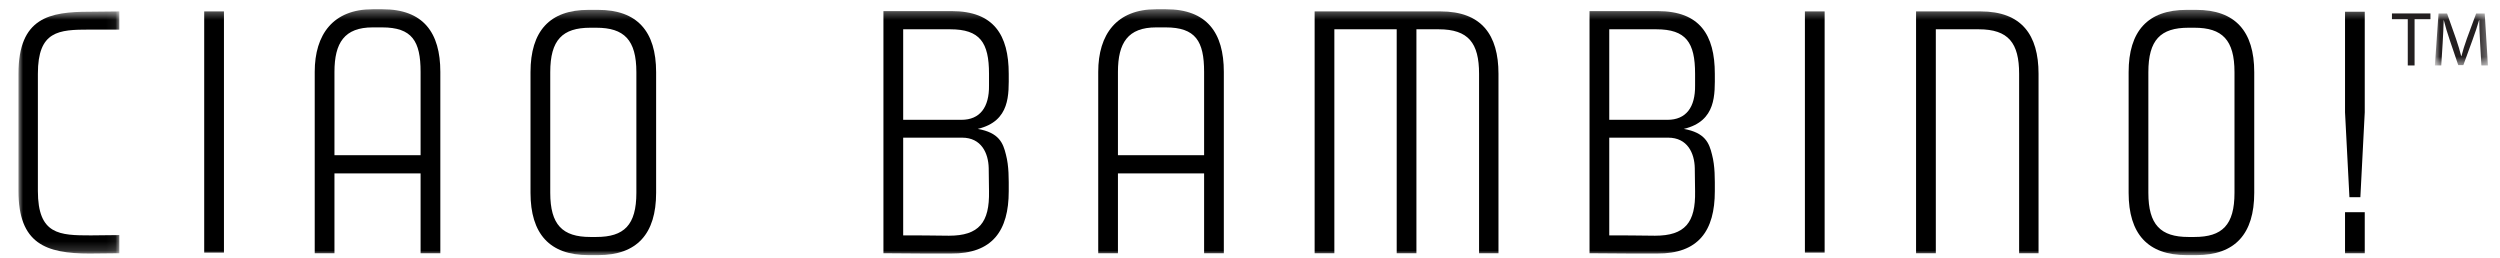 <?xml version="1.0" encoding="UTF-8"?>
<svg width="271px" height="28px" viewBox="0 0 271 28" version="1.1" xmlns="http://www.w3.org/2000/svg" xmlns:xlink="http://www.w3.org/1999/xlink">
    <!-- Generator: Sketch 52.2 (67145) - http://www.bohemiancoding.com/sketch -->
    <title>Ciao Logo Text</title>
    <desc>Created with Sketch.</desc>
    <defs>
        <polygon id="path-1" points="0.942 0.801 6.694 0.801 6.694 6.439 0.942 6.439"></polygon>
        <polygon id="path-3" points="0 0.58 10.935 0.58 10.935 26.827 0 26.827"></polygon>
        <polygon id="path-5" points="0 27 267.694 27 267.694 0.343 0 0.343"></polygon>
    </defs>
    <g id="Ciao-Logo-Text" stroke="none" stroke-width="1" fill="none" fill-rule="evenodd">
        <g id="Group-21" transform="translate(2, 0)">
            <polygon id="Fill-1" fill="#231F20" points="257.287 1.458 257.287 2.079 259.002 2.079 259.002 7.096 259.74 7.096 259.74 2.079 261.46 2.079 261.46 1.458"></polygon>
            <g id="Group-20" transform="translate(0, 0.657)">
                <g id="Group-4" transform="translate(261, 0)">
                    <mask id="mask-2" fill="white">
                        <use xlink:href="#path-1"></use>
                    </mask>
                    <g id="Clip-3"></g>
                    <path d="M5.843,3.964 C5.801,3.177 5.75,2.231 5.757,1.53 L5.733,1.53 C5.539,2.189 5.307,2.902 5.023,3.669 L4.026,6.405 L3.475,6.405 L2.564,3.72 C2.294,2.927 2.07,2.198 1.91,1.53 L1.894,1.53 C1.877,2.231 1.835,3.177 1.784,4.021 L1.633,6.439 L0.942,6.439 L1.334,0.801 L2.26,0.801 L3.225,3.528 C3.46,4.22 3.652,4.841 3.793,5.427 L3.819,5.427 C3.96,4.86 4.16,4.239 4.41,3.528 L5.416,0.801 L6.343,0.801 L6.695,6.439 L5.983,6.439 L5.843,3.964 Z" id="Fill-2" fill="#231F20" mask="url(#mask-2)"></path>
                </g>
                <g id="Group-7">
                    <mask id="mask-4" fill="white">
                        <use xlink:href="#path-3"></use>
                    </mask>
                    <g id="Clip-6"></g>
                    <path d="M7.709,26.827 C2.988,26.827 -0,25.776 -0,20.039 L-0,7.339 C-0,1.226 3.397,0.614 7.709,0.614 L10.935,0.58 L10.935,2.551 L7.709,2.551 C4.347,2.551 2.106,2.686 2.106,7.339 L2.106,20.039 C2.106,24.793 4.449,24.859 7.844,24.859 L10.935,24.826 L10.935,26.794 C10.222,26.794 8.184,26.827 7.709,26.827" id="Fill-5" fill="#000000" mask="url(#mask-4)"></path>
                </g>
                <mask id="mask-6" fill="white">
                    <use xlink:href="#path-5"></use>
                </mask>
                <g id="Clip-9"></g>
                <polygon id="Fill-8" fill="#000000" mask="url(#mask-6)" points="20.136 26.727 22.276 26.727 22.276 0.58 20.136 0.58"></polygon>
                <path d="M43.592,7.135 C43.592,3.808 42.675,2.312 39.417,2.312 L38.398,2.312 C35.342,2.312 34.255,3.978 34.255,7.135 L34.255,16.165 L43.592,16.165 L43.592,7.135 Z M43.592,26.794 L43.592,18.136 L34.255,18.136 L34.255,26.794 L32.116,26.794 L32.116,7.135 C32.116,3.062 34.12,0.343 38.398,0.343 L39.45,0.343 C43.898,0.343 45.732,2.889 45.732,7.135 L45.732,26.794 L43.592,26.794 Z" id="Fill-10" fill="#000000" mask="url(#mask-6)"></path>
                <path d="M62.638,2.349 L61.992,2.349 C58.971,2.349 57.647,3.669 57.647,7.168 L57.647,20.242 C57.647,23.706 58.971,25.031 61.992,25.031 L62.638,25.031 C65.659,25.031 66.983,23.738 66.983,20.242 L66.983,7.168 C66.983,3.669 65.659,2.349 62.638,2.349 M62.842,27 L61.789,27 C57.578,27 55.507,24.689 55.507,20.242 L55.507,7.168 C55.507,2.723 57.578,0.412 61.789,0.412 L62.842,0.412 C67.052,0.412 69.124,2.723 69.124,7.168 L69.124,20.242 C69.124,24.689 67.052,27 62.842,27" id="Fill-11" fill="#000000" mask="url(#mask-6)"></path>
                <path d="M105.176,17.556 C105.139,15.962 104.394,14.265 102.289,14.265 L100.217,14.265 L95.905,14.265 L95.905,24.86 C97.059,24.86 99.163,24.86 100.863,24.894 C104.123,24.894 105.276,23.466 105.209,20.074 L105.176,17.556 Z M105.209,7.339 C105.209,3.944 104.224,2.518 100.999,2.518 L95.905,2.518 L95.905,12.331 L102.222,12.331 C104.224,12.331 105.243,10.973 105.209,8.595 L105.209,7.339 Z M101.066,26.827 C98.96,26.827 96.856,26.827 93.764,26.794 L93.764,0.548 L101.168,0.548 C105.718,0.548 107.347,3.128 107.347,7.339 C107.347,9.547 107.551,12.466 103.987,13.316 C106.295,13.723 106.736,14.841 107.042,16.099 C107.382,17.389 107.347,18.75 107.347,20.074 C107.347,24.349 105.582,26.865 101.066,26.827 Z" id="Fill-12" fill="#000000" mask="url(#mask-6)"></path>
                <path d="M128.525,7.135 C128.525,3.808 127.606,2.312 124.349,2.312 L123.328,2.312 C120.274,2.312 119.185,3.978 119.185,7.135 L119.185,16.165 L128.525,16.165 L128.525,7.135 Z M128.525,26.794 L128.525,18.136 L119.185,18.136 L119.185,26.794 L117.048,26.794 L117.048,7.135 C117.048,3.062 119.048,0.343 123.328,0.343 L124.381,0.343 C128.83,0.343 130.663,2.889 130.663,7.135 L130.663,26.794 L128.525,26.794 Z" id="Fill-13" fill="#000000" mask="url(#mask-6)"></path>
                <path d="M158.331,26.794 L158.331,7.339 C158.331,4.01 157.177,2.518 153.951,2.518 L151.54,2.518 L151.54,26.794 L149.402,26.794 L149.402,2.518 L142.644,2.518 L142.644,26.794 L140.506,26.794 L140.506,0.58 L150.318,0.58 L154.155,0.58 C158.605,0.58 160.435,3.128 160.435,7.339 L160.435,26.794 L158.331,26.794 Z" id="Fill-14" fill="#000000" mask="url(#mask-6)"></path>
                <path d="M181.714,17.556 C181.681,15.962 180.935,14.265 178.827,14.265 L176.756,14.265 L172.443,14.265 L172.443,24.86 C173.598,24.86 175.702,24.86 177.402,24.894 C180.66,24.894 181.814,23.466 181.747,20.074 L181.714,17.556 Z M181.747,7.339 C181.747,3.944 180.764,2.518 177.537,2.518 L172.443,2.518 L172.443,12.331 L178.76,12.331 C180.764,12.331 181.781,10.973 181.747,8.595 L181.747,7.339 Z M177.607,26.827 C175.498,26.827 173.394,26.827 170.305,26.794 L170.305,0.548 L177.706,0.548 C182.256,0.548 183.887,3.128 183.887,7.339 C183.887,9.547 184.089,12.466 180.524,13.316 C182.834,13.723 183.276,14.841 183.581,16.099 C183.922,17.389 183.887,18.75 183.887,20.074 C183.887,24.349 182.122,26.865 177.607,26.827 Z" id="Fill-15" fill="#000000" mask="url(#mask-6)"></path>
                <polygon id="Fill-16" fill="#000000" mask="url(#mask-6)" points="193.652 26.727 195.79 26.727 195.79 0.58 193.652 0.58"></polygon>
                <path d="M216.873,26.794 L216.873,7.339 C216.873,4.01 215.719,2.518 212.493,2.518 L207.843,2.518 L207.843,26.794 L205.701,26.794 L205.701,0.58 L212.695,0.58 C217.144,0.58 218.978,3.128 218.978,7.339 L218.978,26.794 L216.873,26.794 Z" id="Fill-17" fill="#000000" mask="url(#mask-6)"></path>
                <path d="M235.875,2.349 L235.229,2.349 C232.206,2.349 230.882,3.669 230.882,7.168 L230.882,20.242 C230.882,23.706 232.206,25.031 235.229,25.031 L235.875,25.031 C238.894,25.031 240.219,23.738 240.219,20.242 L240.219,7.168 C240.219,3.669 238.894,2.349 235.875,2.349 M236.078,27 L235.026,27 C230.813,27 228.743,24.689 228.743,20.242 L228.743,7.168 C228.743,2.723 230.813,0.412 235.026,0.412 L236.078,0.412 C240.289,0.412 242.36,2.723 242.36,7.168 L242.36,20.242 C242.36,24.689 240.289,27 236.078,27" id="Fill-18" fill="#000000" mask="url(#mask-6)"></path>
                <path d="M252.201,26.794 L254.339,26.794 L254.339,22.348 L252.201,22.348 L252.201,26.794 Z M253.864,20.718 L252.678,20.718 L252.201,11.515 L252.201,0.614 L254.339,0.614 L254.339,11.515 L253.864,20.718 Z" id="Fill-19" fill="#000000" mask="url(#mask-6)"></path>
            </g>
        </g>
    </g>
</svg>
